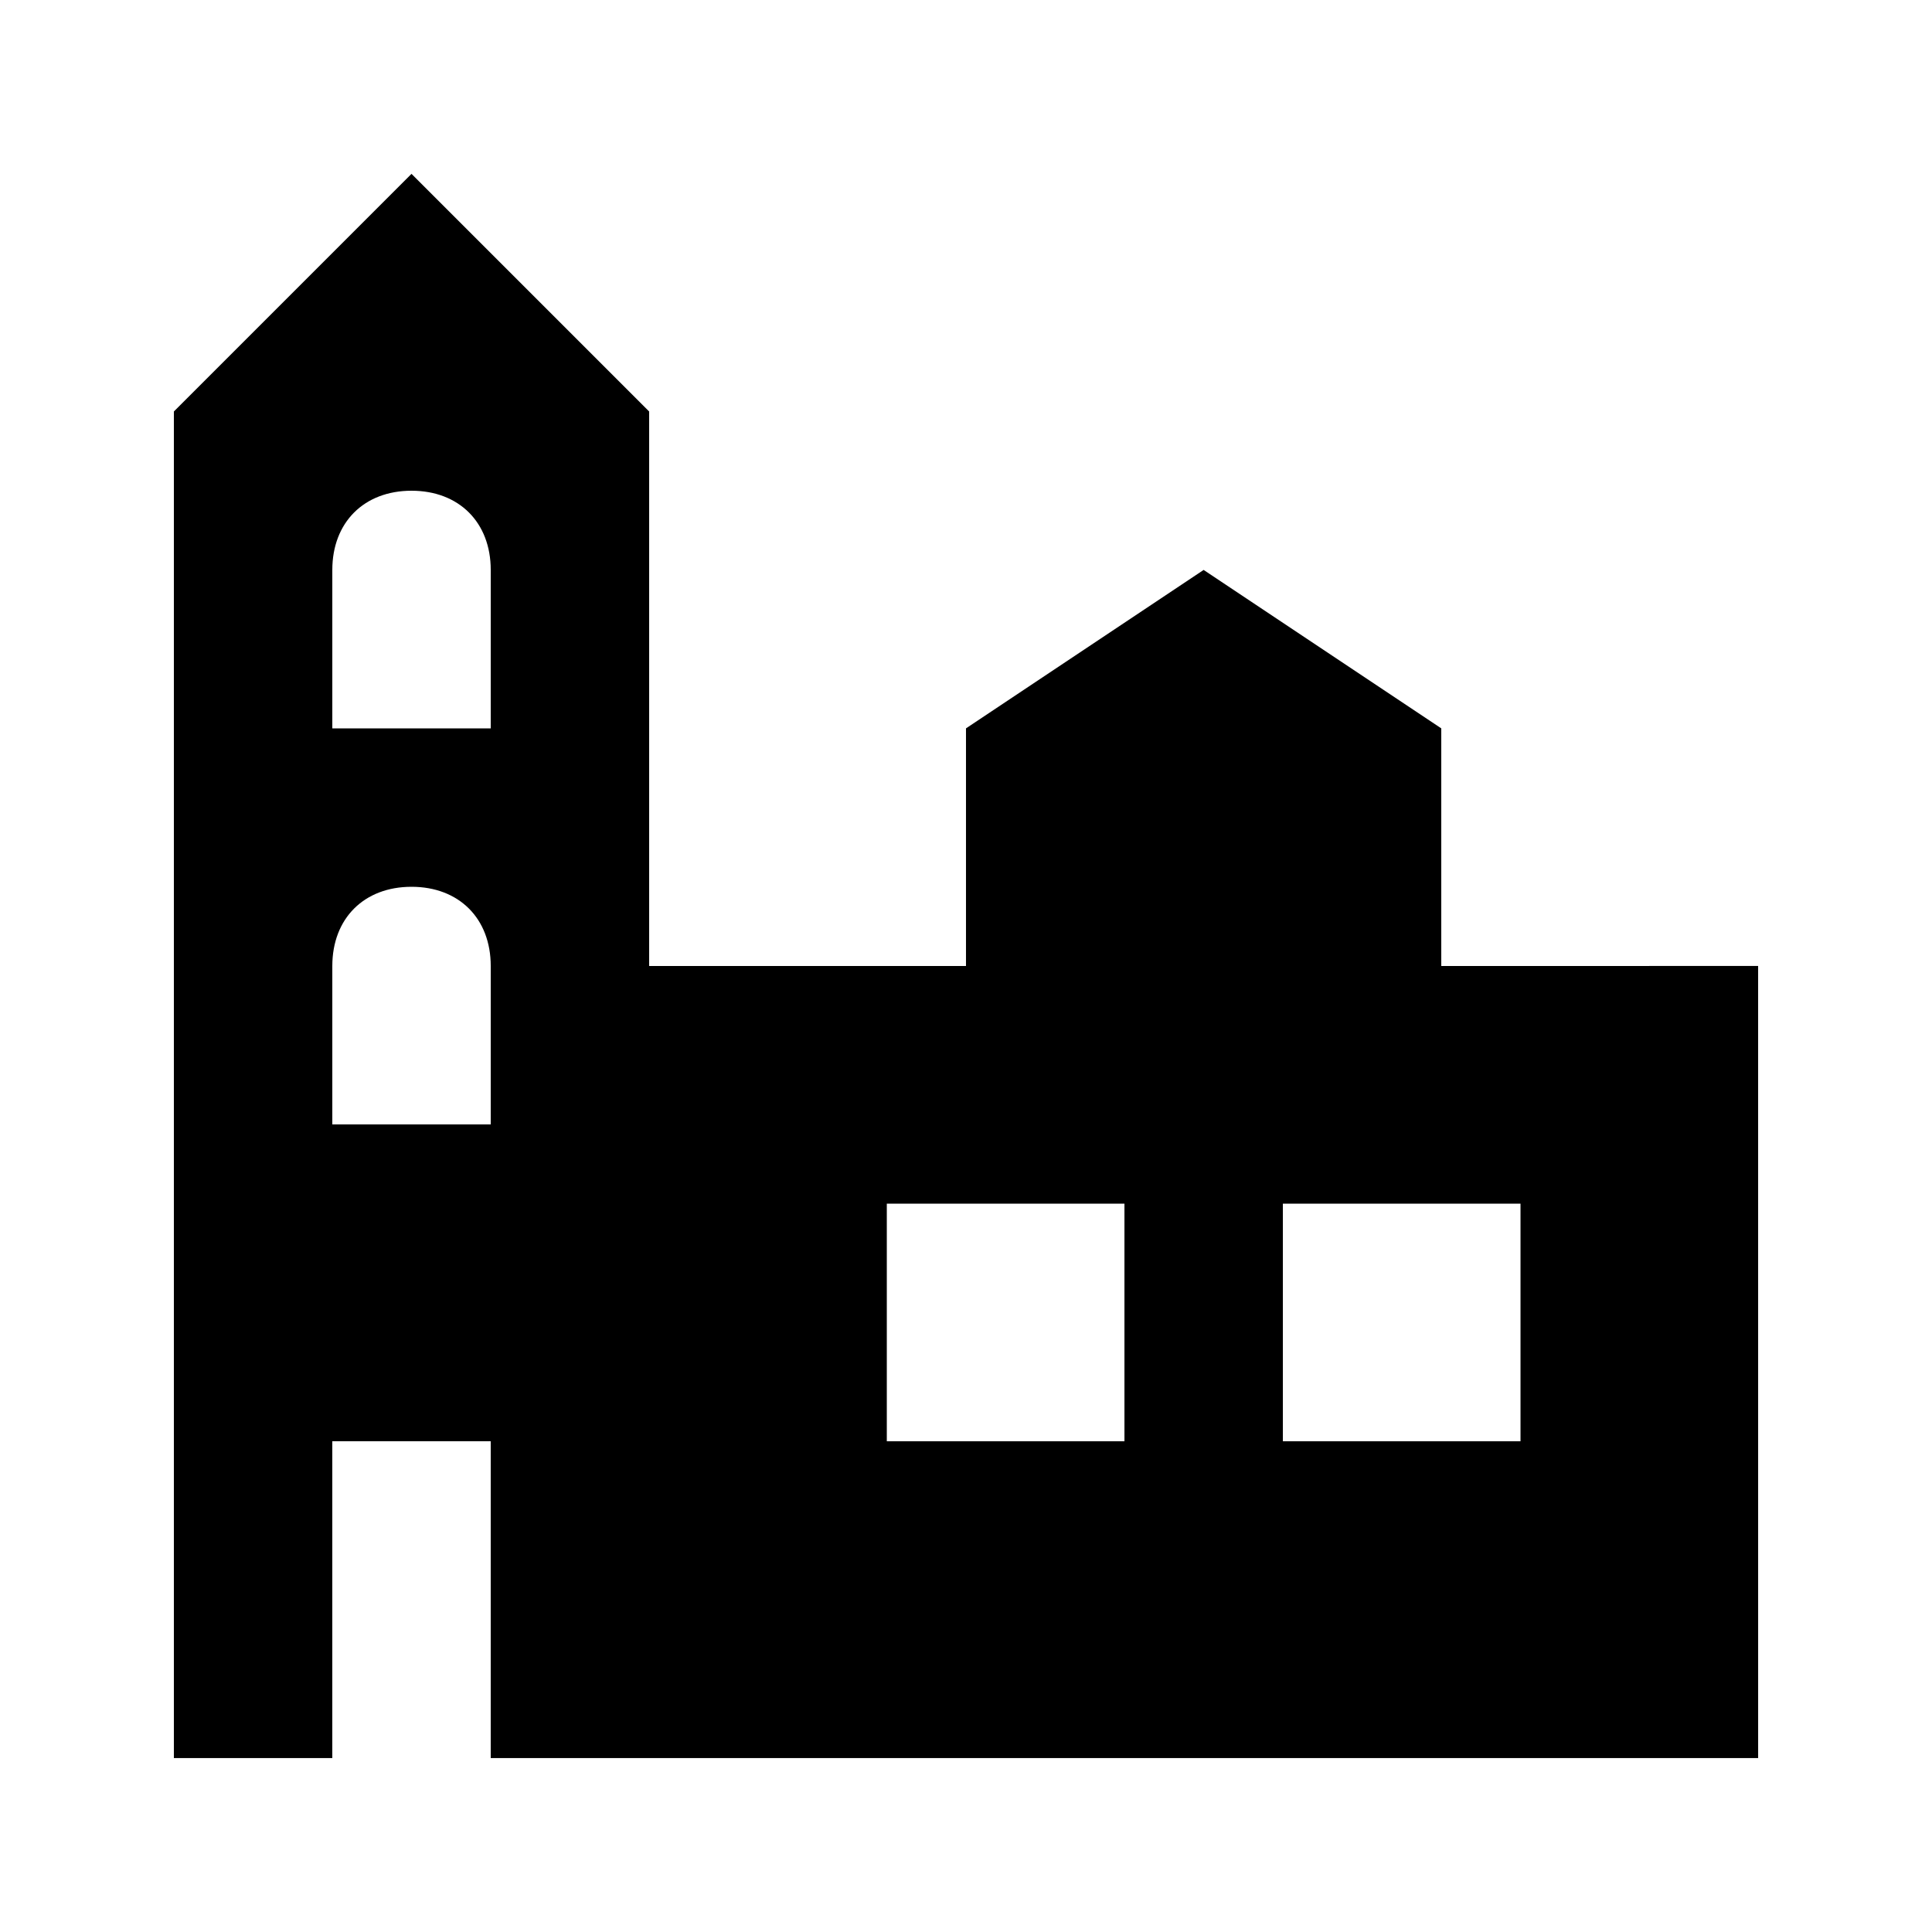 <?xml version="1.0" encoding="UTF-8"?>
<!-- Uploaded to: ICON Repo, www.iconrepo.com, Generator: ICON Repo Mixer Tools -->
<svg fill="#000000" width="800px" height="800px" version="1.1" viewBox="144 144 512 512" xmlns="http://www.w3.org/2000/svg">
 <path d="m525.95 400v-62.977l-62.977-41.984-62.977 41.984v62.977h-83.965v-146.95l-62.977-62.977-62.977 62.977v356.86h41.984v-83.969h41.984v83.969h335.88l-0.004-209.92zm-251.9 41.984h-41.984v-41.984c0-12.594 8.398-20.992 20.992-20.992s20.992 8.398 20.992 20.992zm0-104.96h-41.984v-41.984c0-12.594 8.398-20.992 20.992-20.992s20.992 8.398 20.992 20.992zm167.94 188.93h-62.977v-62.977h62.977zm104.96 0h-62.977v-62.977h62.977z"/>
</svg>